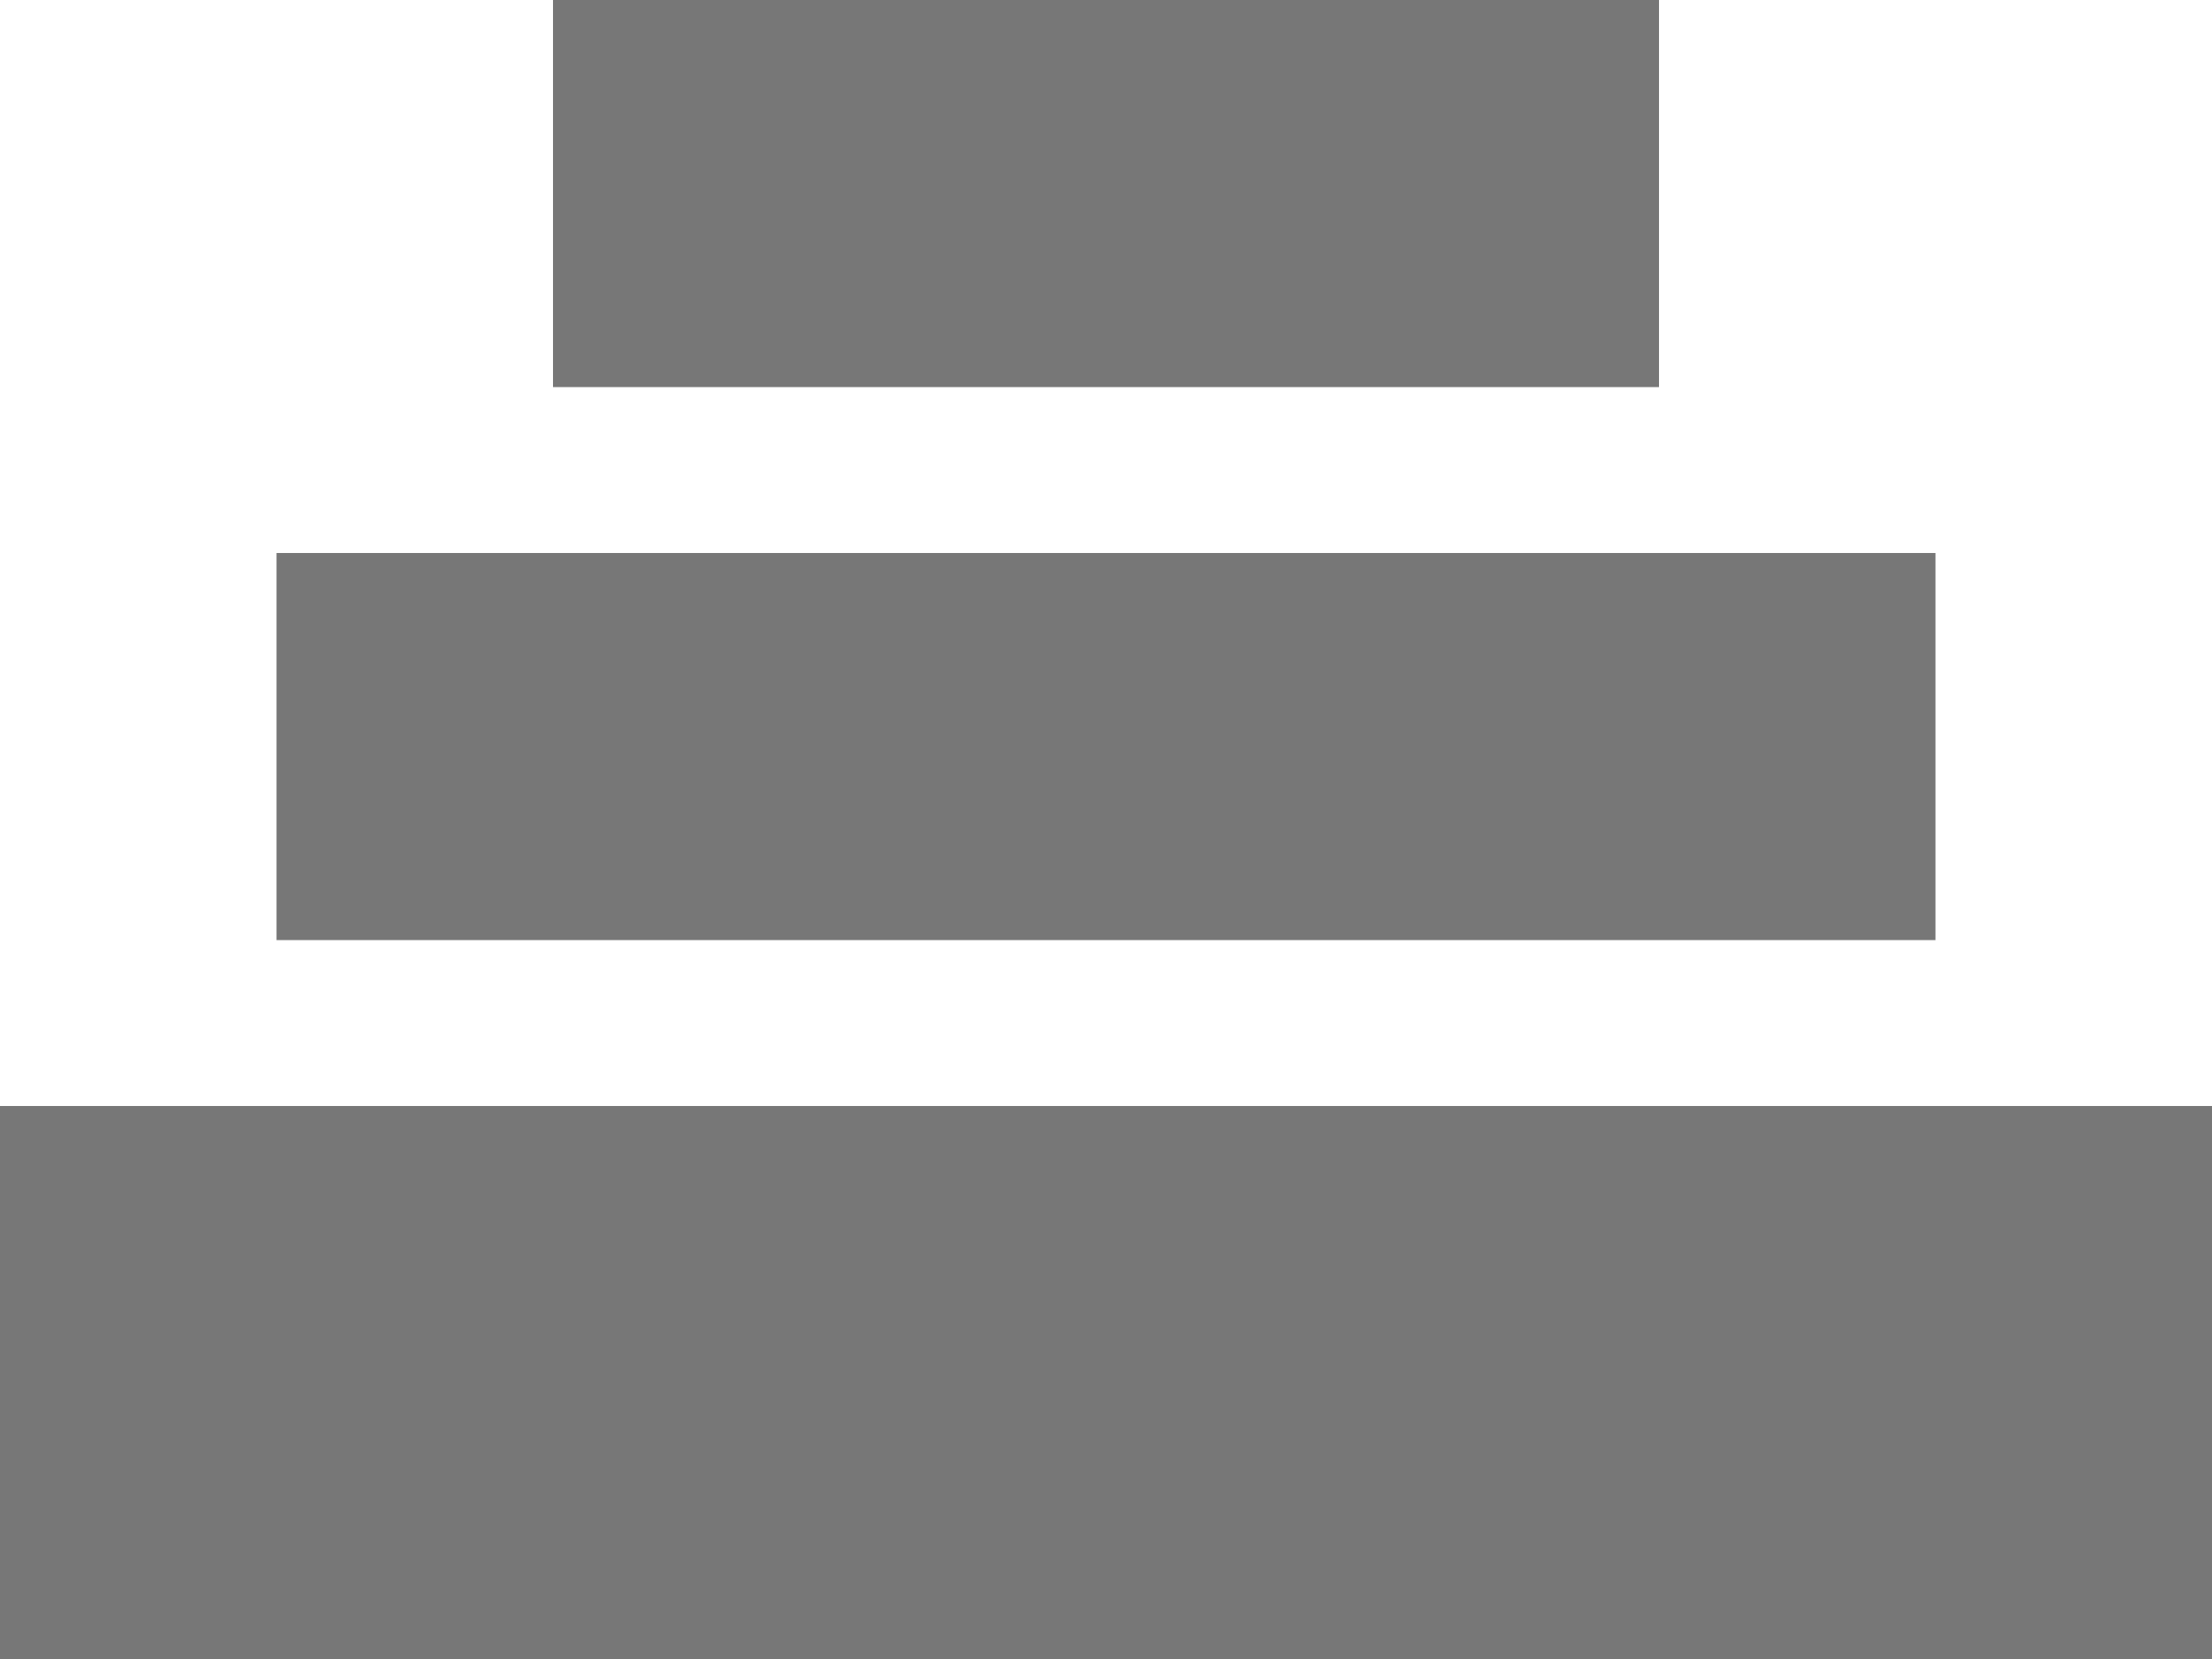 <?xml version="1.0" encoding="UTF-8"?> <svg xmlns="http://www.w3.org/2000/svg" width="40" height="30"><g><rect id="base" height="10" width="40" y="20" x="0" fill="rgb(119,119,119)"></rect><rect id="mid" height="7" width="30" y="10" x="5" fill="rgb(119,119,119)"></rect><rect id="top" height="7" width="20" y="0" x="10" fill="rgb(119,119,119)"></rect></g></svg> 